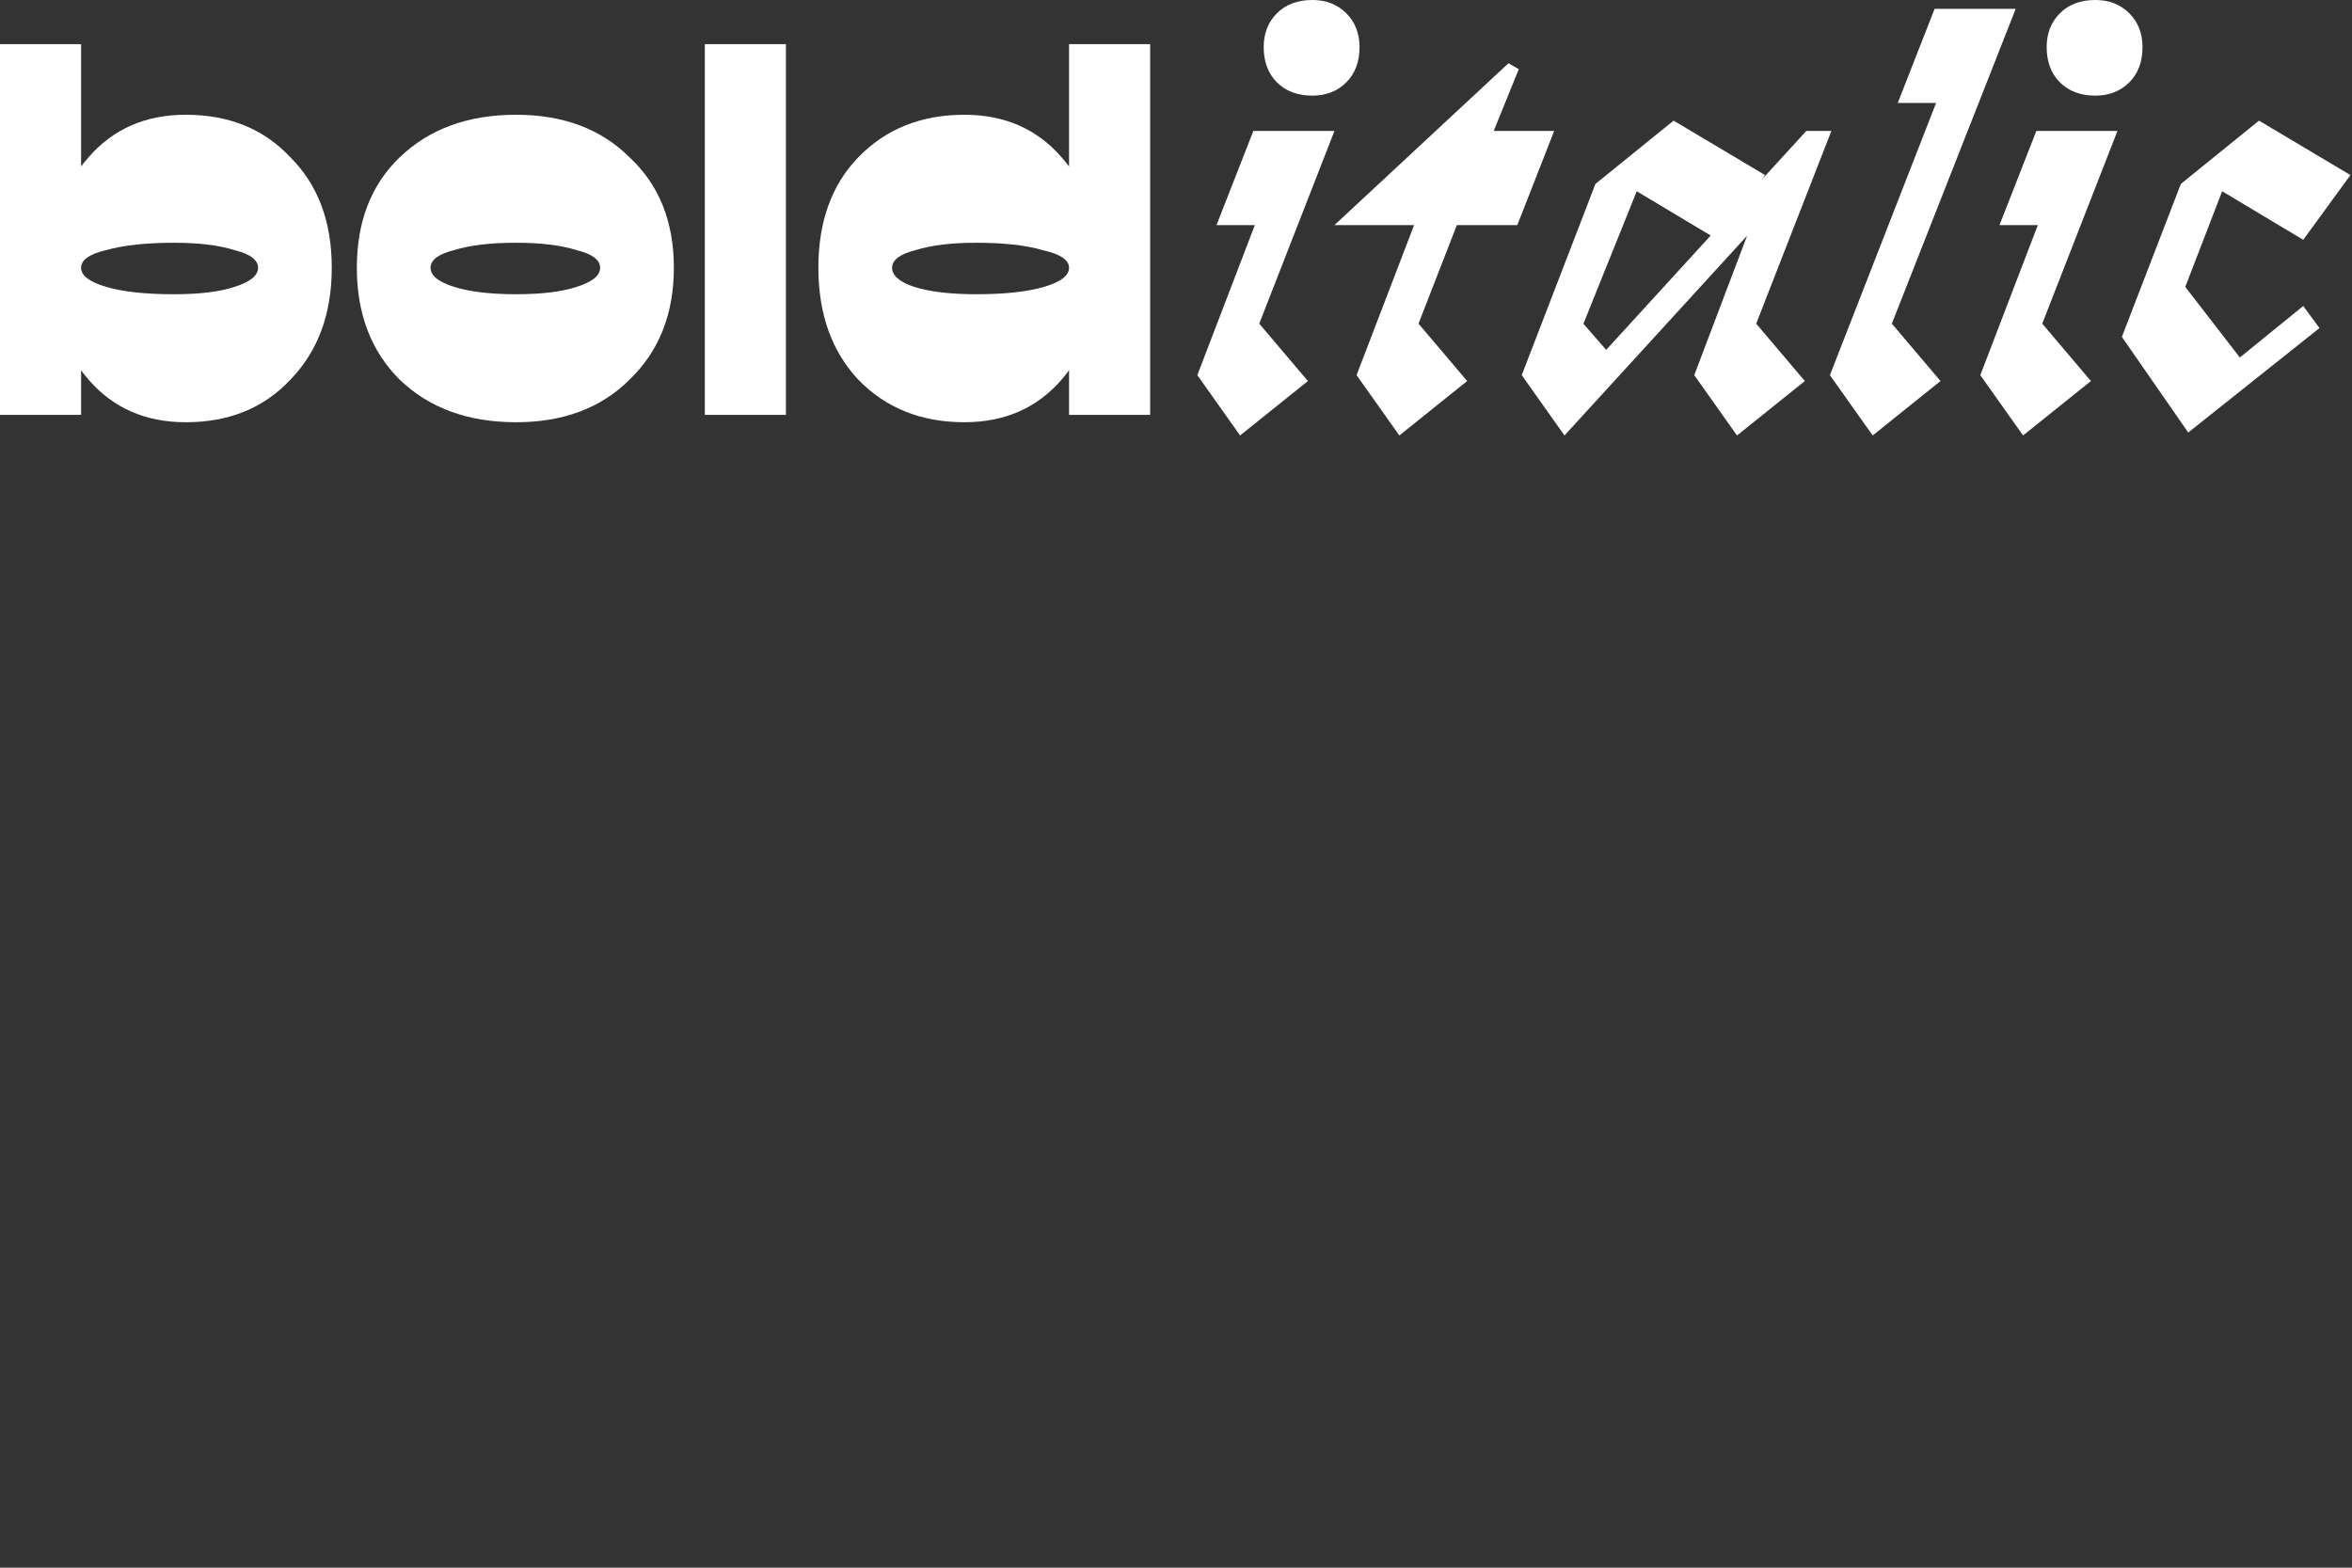 <?xml version="1.0" encoding="UTF-8"?> <svg xmlns="http://www.w3.org/2000/svg" width="270" height="180" viewBox="0 0 270 180" fill="none"><rect x="0" y="0" width="270" height="180" fill="#333333" stroke="none"/> <path d="M59.245 48.48C53.716 48.48 49.258 46.847 45.873 43.581C42.6 40.315 40.964 36.036 40.964 30.743C40.964 25.45 42.6 21.227 45.873 18.074C49.258 14.809 53.716 13.176 59.245 13.176C64.662 13.176 69.007 14.809 72.279 18.074C75.665 21.227 77.357 25.45 77.357 30.743C77.357 36.036 75.665 40.315 72.279 43.581C69.007 46.847 64.662 48.48 59.245 48.48ZM59.245 33.784C62.179 33.784 64.493 33.502 66.185 32.939C67.991 32.376 68.894 31.644 68.894 30.743C68.894 29.842 67.991 29.167 66.185 28.716C64.38 28.153 62.066 27.872 59.245 27.872C56.311 27.872 53.941 28.153 52.136 28.716C50.33 29.167 49.428 29.842 49.428 30.743C49.428 31.644 50.33 32.376 52.136 32.939C53.941 33.502 56.311 33.784 59.245 33.784ZM21.328 48.48C16.701 48.48 12.977 46.847 10.156 43.581C7.335 40.315 5.925 36.036 5.925 30.743C5.925 25.45 7.335 21.227 10.156 18.074C12.977 14.809 16.701 13.176 21.328 13.176C26.294 13.176 30.3 14.809 33.347 18.074C36.506 21.227 38.086 25.45 38.086 30.743C38.086 36.036 36.506 40.315 33.347 43.581C30.3 46.847 26.294 48.48 21.328 48.48ZM19.974 33.784C22.908 33.784 25.222 33.502 26.914 32.939C28.72 32.376 29.623 31.644 29.623 30.743C29.623 29.842 28.72 29.167 26.914 28.716C25.109 28.153 22.795 27.872 19.974 27.872C16.814 27.872 14.219 28.153 12.188 28.716C10.269 29.167 9.31 29.842 9.31 30.743C9.31 31.644 10.269 32.376 12.188 32.939C14.106 33.502 16.701 33.784 19.974 33.784ZM9.31 5.068V47.635H0V5.068H9.31ZM90.222 5.068V47.635H80.912V5.068H90.222ZM110.704 48.48C105.739 48.48 101.676 46.847 98.516 43.581C95.469 40.315 93.946 36.036 93.946 30.743C93.946 25.45 95.469 21.227 98.516 18.074C101.676 14.809 105.739 13.176 110.704 13.176C115.331 13.176 119.055 14.809 121.876 18.074C124.697 21.227 126.108 25.45 126.108 30.743C126.108 36.036 124.697 40.315 121.876 43.581C119.055 46.847 115.331 48.48 110.704 48.48ZM112.058 33.784C115.331 33.784 117.926 33.502 119.845 32.939C121.763 32.376 122.722 31.644 122.722 30.743C122.722 29.842 121.707 29.167 119.675 28.716C117.757 28.153 115.218 27.872 112.058 27.872C109.237 27.872 106.924 28.153 105.118 28.716C103.312 29.167 102.41 29.842 102.41 30.743C102.41 31.644 103.256 32.376 104.949 32.939C106.754 33.502 109.124 33.784 112.058 33.784ZM132.032 47.635H122.722V5.068H132.032V47.635ZM153.191 15.034L144.558 37.162L150.144 43.75L142.358 50L137.449 43.074L144.051 25.845H139.65L143.881 15.034H153.191ZM174.35 7.939L171.473 15.034H178.413L174.181 25.845H167.241L162.84 37.162L168.426 43.75L160.639 50L155.73 43.074L162.332 25.845H153.191L173.165 7.264L174.35 7.939ZM187.892 21.959L178.921 44.257L179.259 34.291L186.03 42.061L179.259 45.777L207.358 15.034L207.697 19.257L179.598 50L174.689 43.074L183.152 21.115L192.124 13.851L202.619 20.101L197.202 27.534L187.892 21.959ZM210.236 15.034L201.603 37.162L207.189 43.75L199.403 50L194.494 43.074L202.111 22.973L207.358 15.034H210.236ZM150.652 10.98C148.959 10.98 147.605 10.473 146.59 9.459C145.574 8.446 145.066 7.095 145.066 5.405C145.066 3.829 145.574 2.534 146.59 1.52C147.605 0.507 148.959 0 150.652 0C152.232 0 153.53 0.507 154.545 1.52C155.561 2.534 156.069 3.829 156.069 5.405C156.069 7.095 155.561 8.446 154.545 9.459C153.53 10.473 152.232 10.98 150.652 10.98ZM231.395 1.014L217.176 37.162L222.762 43.75L214.976 50L210.067 43.074L222.254 11.824H217.853L222.085 1.014H231.395ZM243.075 15.034L234.442 37.162L240.028 43.75L232.241 50L227.332 43.074L233.934 25.845H229.533L233.765 15.034H243.075ZM240.536 10.98C238.843 10.98 237.489 10.473 236.473 9.459C235.458 8.446 234.95 7.095 234.95 5.405C234.95 3.829 235.458 2.534 236.473 1.52C237.489 0.507 238.843 0 240.536 0C242.116 0 243.413 0.507 244.429 1.52C245.445 2.534 245.952 3.829 245.952 5.405C245.952 7.095 245.445 8.446 244.429 9.459C243.413 10.473 242.116 10.98 240.536 10.98ZM250.861 32.939L257.124 41.047L264.403 35.135L266.265 37.669L251.2 49.662L243.583 38.682L250.354 21.115L259.325 13.851L269.82 20.101L264.403 27.534L255.093 21.959L250.861 32.939Z" fill="white"></path> </svg> 